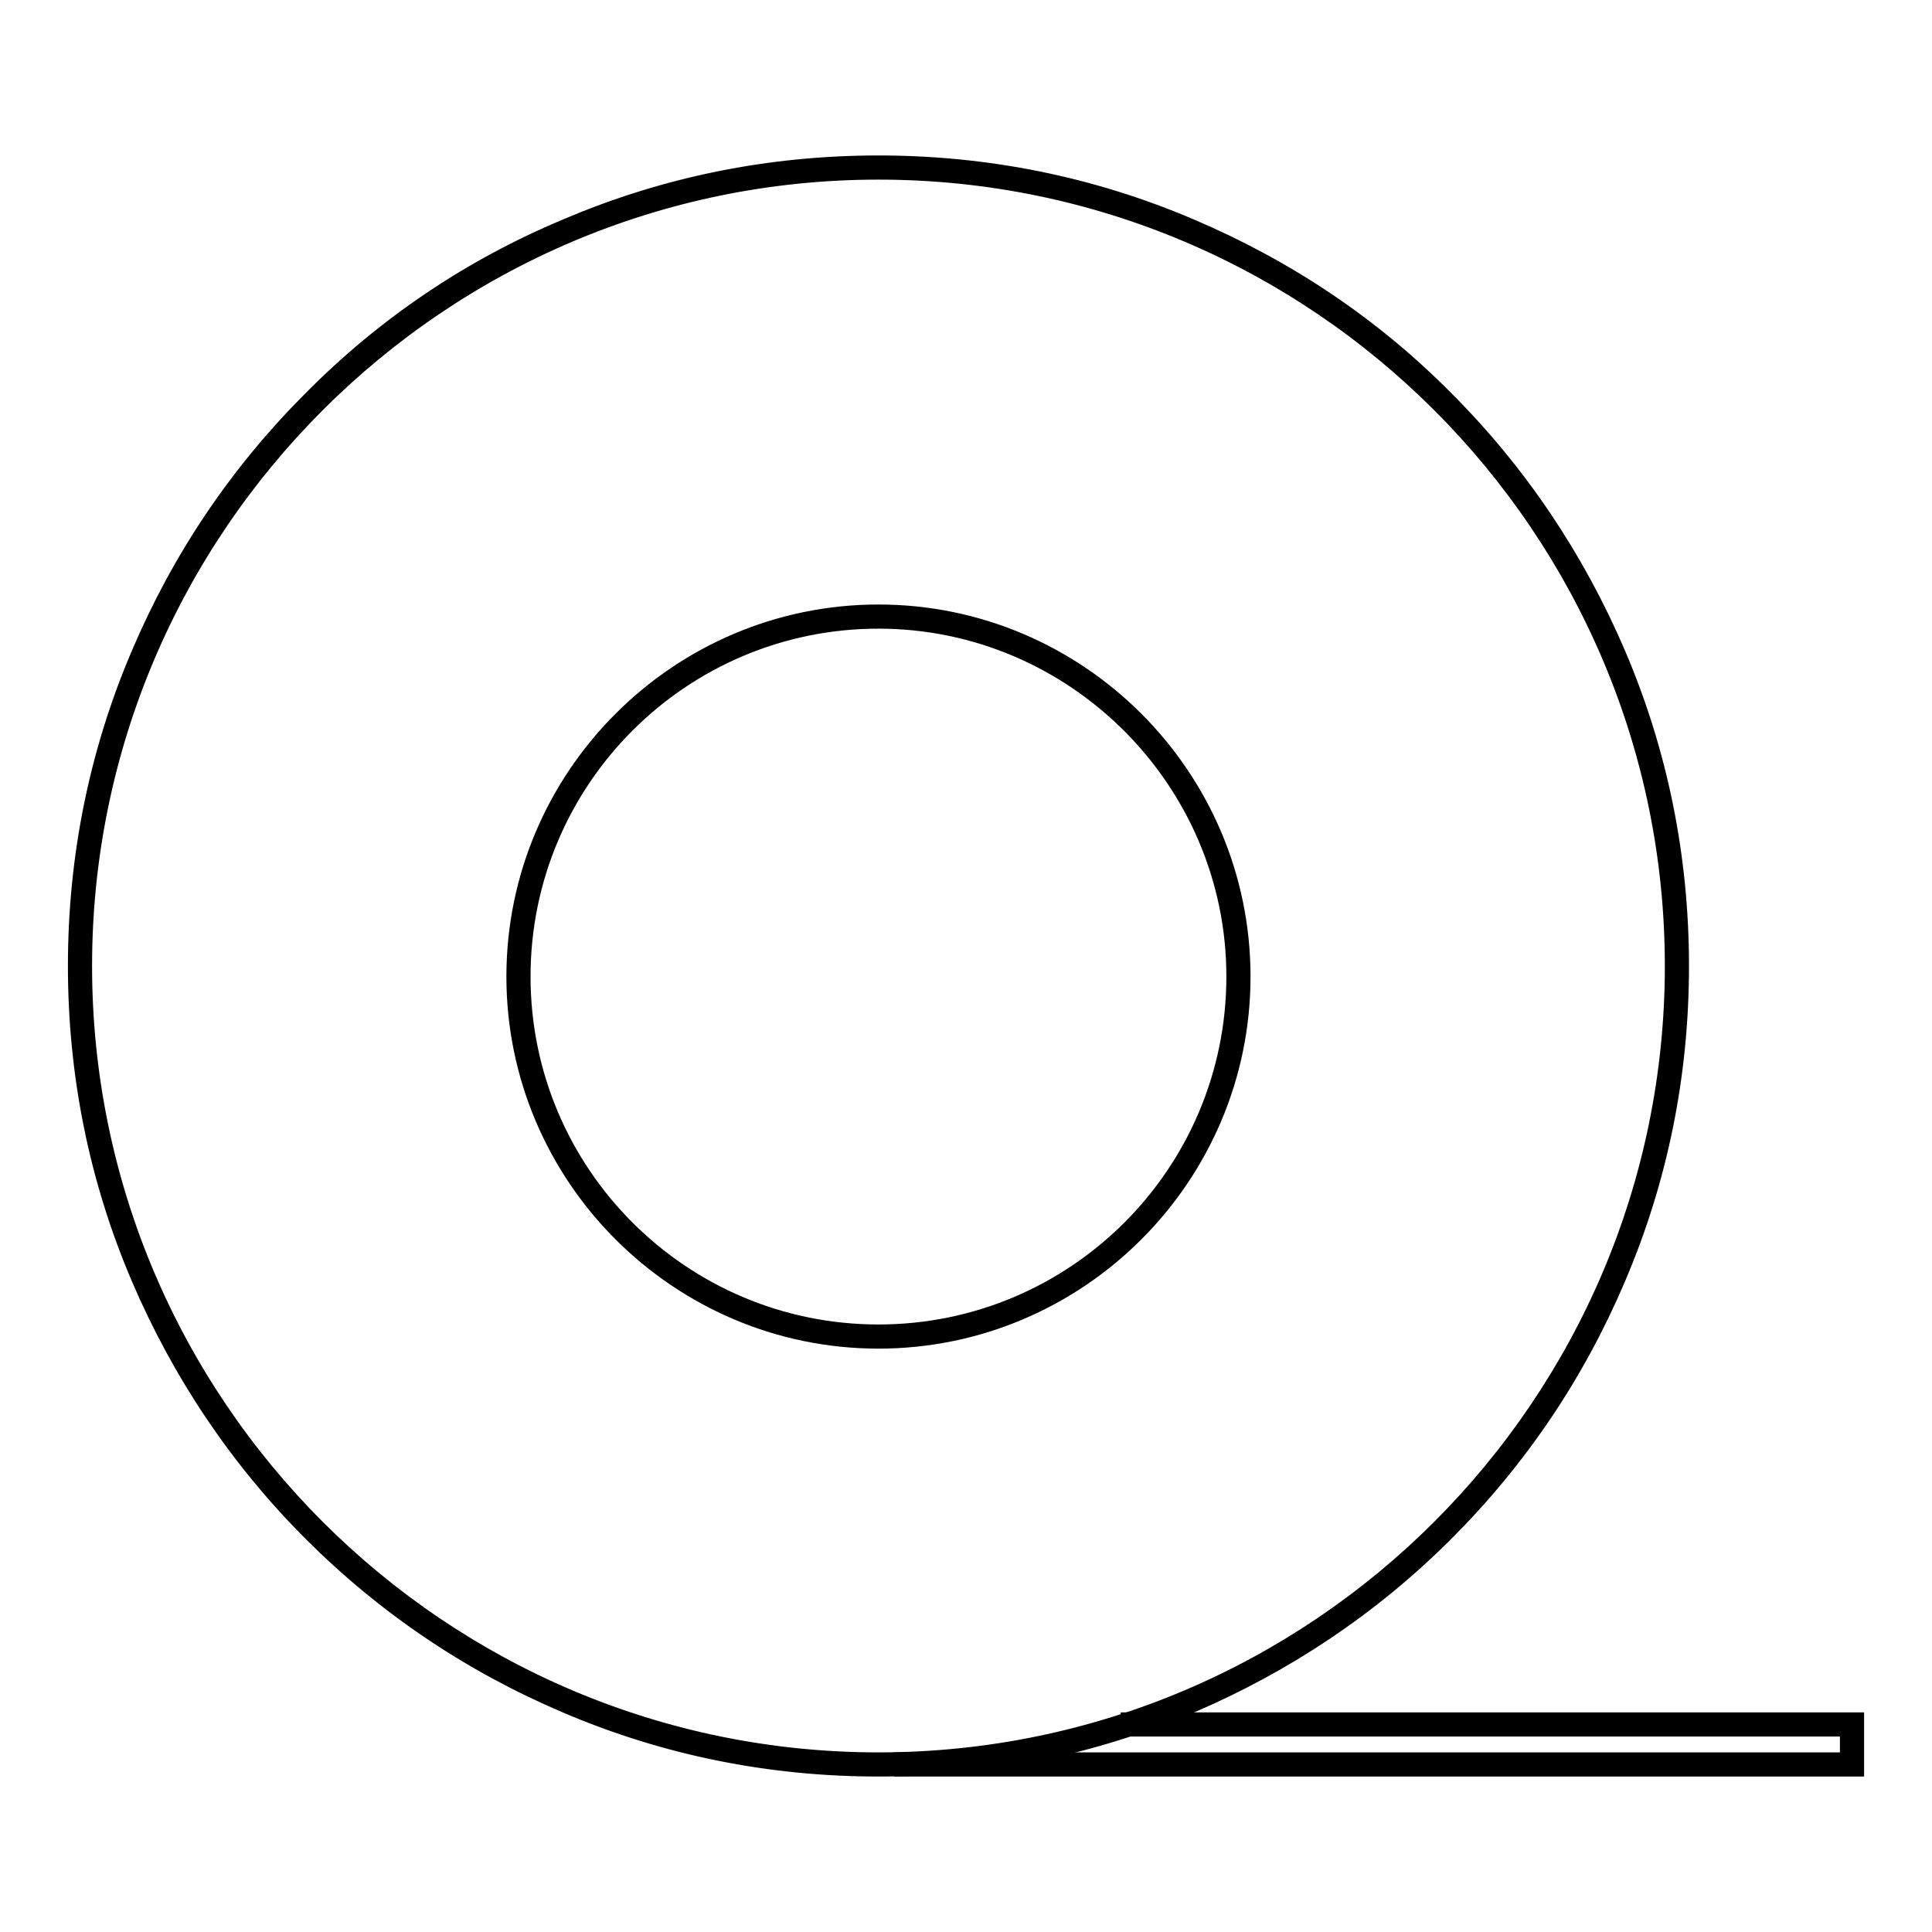 <?xml version="1.0" encoding="utf-8"?>
<!-- Svg Vector Icons : http://www.onlinewebfonts.com/icon -->
<!DOCTYPE svg PUBLIC "-//W3C//DTD SVG 1.1//EN" "http://www.w3.org/Graphics/SVG/1.1/DTD/svg11.dtd">
<svg version="1.1" xmlns="http://www.w3.org/2000/svg" xmlns:xlink="http://www.w3.org/1999/xlink" x="0px" y="0px" viewBox="0 0 256 256" enable-background="new 0 0 256 256" xml:space="preserve">
<g> <path stroke-width="2" fill-opacity="0" stroke="#000000"  d="M116.4,177.7c-26.6,0-48.3-21.7-48.3-48.3s21.7-48.3,48.3-48.3c26.6,0,48.3,21.7,48.3,48.3 S143,177.7,116.4,177.7z M116.4,82.3c-26,0-47.1,21.1-47.1,47.1c0,26,21.1,47.1,47.1,47.1c26,0,47.1-21.1,47.1-47.1 C163.5,103.5,142.3,82.3,116.4,82.3z"/> <path stroke-width="2" fill-opacity="0" stroke="#000000"  d="M116.4,234.4c-14.4,0-28.3-2.8-41.4-8.4c-12.7-5.4-24-13-33.8-22.8c-9.8-9.8-17.4-21.2-22.8-33.8 c-5.6-13.1-8.4-27-8.4-41.4c0-14.4,2.8-28.3,8.4-41.4c5.4-12.7,13-24,22.8-33.8C50.9,43,62.3,35.3,75,30c13.1-5.6,27-8.4,41.4-8.4 s28.3,2.8,41.4,8.4c12.7,5.4,24.1,13,33.8,22.8c9.8,9.8,17.4,21.2,22.8,33.8c5.6,13.1,8.4,27,8.4,41.4c0,14.4-2.8,28.3-8.4,41.4 c-5.4,12.7-13,24-22.8,33.8c-9.8,9.8-21.2,17.4-33.8,22.8C144.7,231.6,130.8,234.4,116.4,234.4z M116.4,22.8 C58.4,22.8,11.2,70,11.2,128c0,58,47.2,105.2,105.2,105.2c58,0,105.2-47.2,105.2-105.2C221.6,70,174.4,22.8,116.4,22.8z"/> <path stroke-width="2" fill-opacity="0" stroke="#000000"  d="M246,234.4H119.5v-1.2h125.3v-4.1h-95.3v-1.2H246V234.4z"/></g>
</svg>
